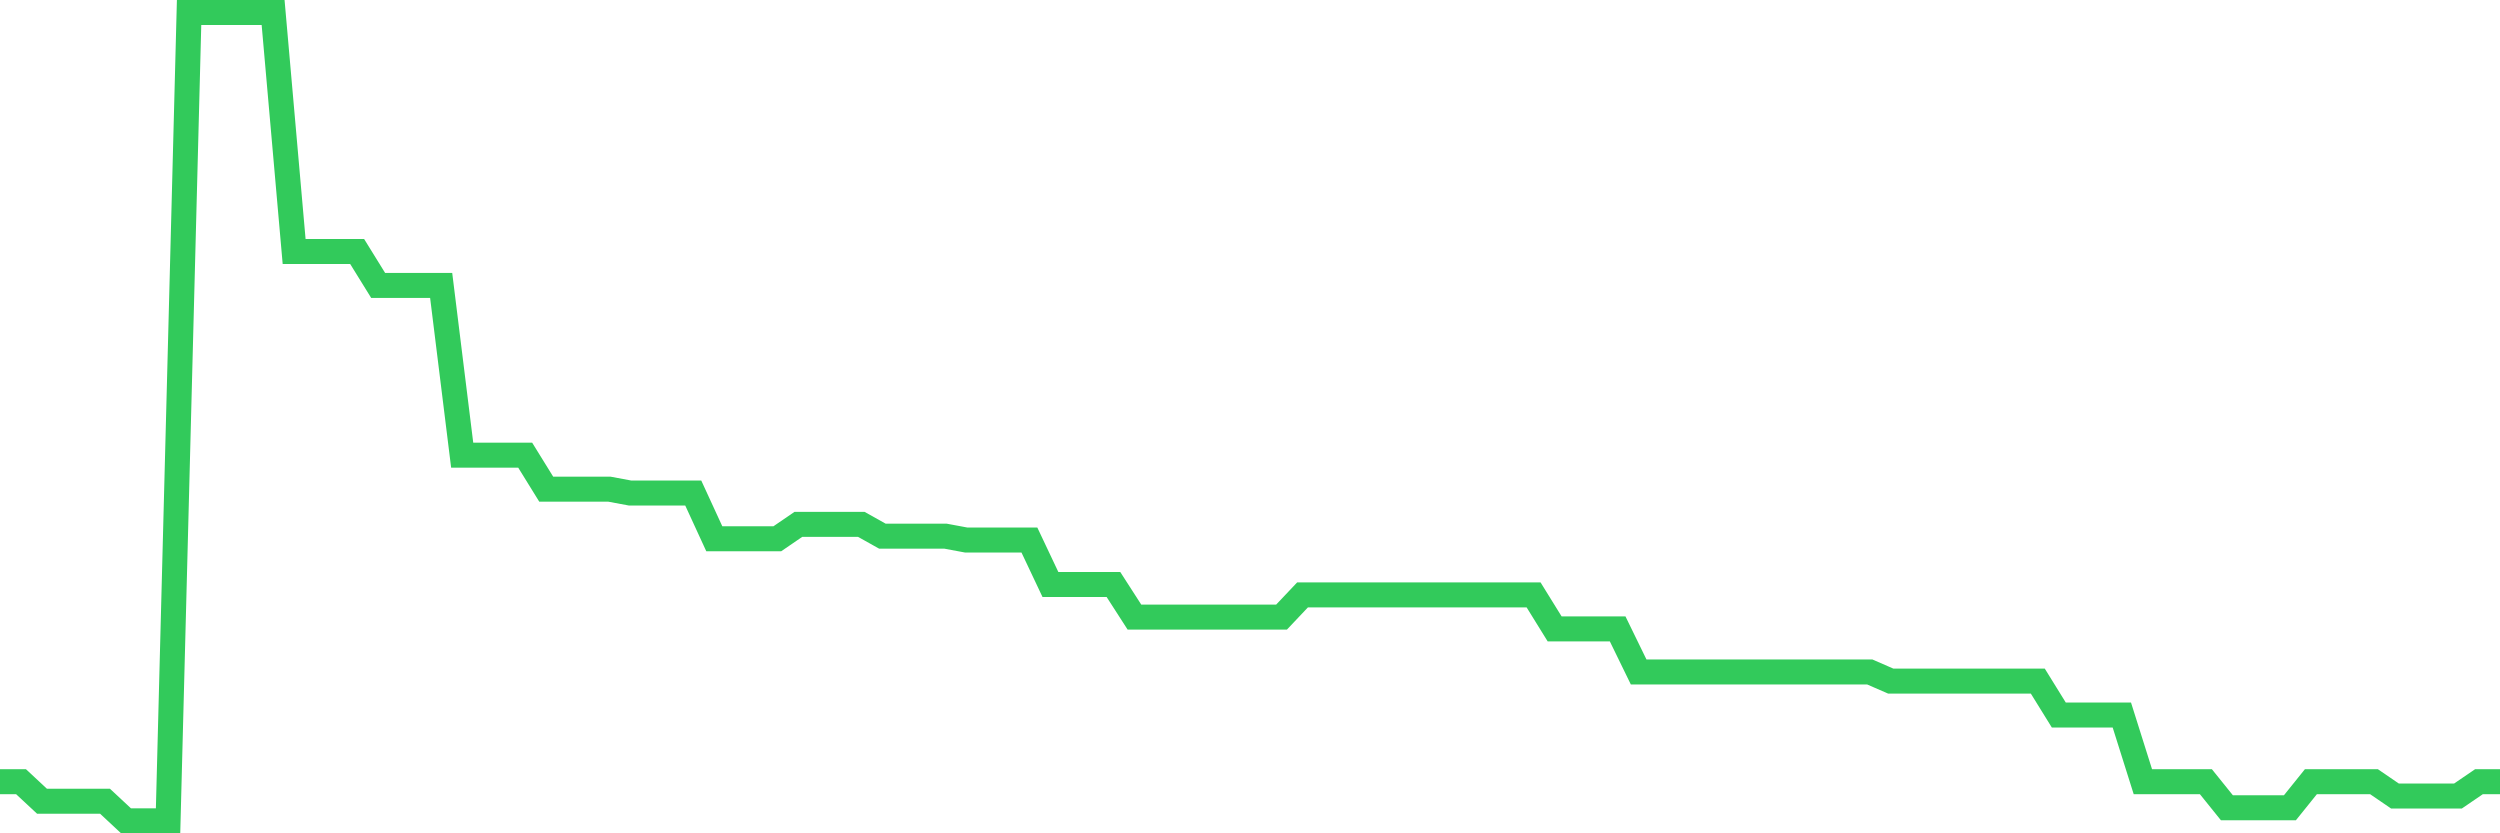 <svg
  xmlns="http://www.w3.org/2000/svg"
  xmlns:xlink="http://www.w3.org/1999/xlink"
  width="120"
  height="40"
  viewBox="0 0 120 40"
  preserveAspectRatio="none"
>
  <polyline
    points="0,37.52 1.008,37.52 2.017,38.46 3.025,38.46 4.034,38.46 5.042,38.46 6.05,39.4 7.059,39.4 8.067,39.4 9.076,0.6 10.084,0.6 11.092,0.6 12.101,0.6 13.109,0.6 14.118,12.071 15.126,12.071 16.134,12.071 17.143,12.071 18.151,13.7 19.16,13.7 20.168,13.7 21.176,13.7 22.185,21.849 23.193,21.849 24.202,21.849 25.21,21.849 26.218,23.479 27.227,23.479 28.235,23.479 29.244,23.479 30.252,23.667 31.261,23.667 32.269,23.667 33.277,23.667 34.286,25.861 35.294,25.861 36.303,25.861 37.311,25.861 38.319,25.171 39.328,25.171 40.336,25.171 41.345,25.171 42.353,25.735 43.361,25.735 44.37,25.735 45.378,25.735 46.387,25.923 47.395,25.923 48.403,25.923 49.412,25.923 50.42,28.055 51.429,28.055 52.437,28.055 53.445,28.055 54.454,29.622 55.462,29.622 56.471,29.622 57.479,29.622 58.487,29.622 59.496,29.622 60.504,29.622 61.513,29.622 62.521,28.556 63.529,28.556 64.538,28.556 65.546,28.556 66.555,28.556 67.563,28.556 68.571,28.556 69.58,28.556 70.588,28.556 71.597,28.556 72.605,28.556 73.613,28.556 74.622,30.186 75.63,30.186 76.639,30.186 77.647,30.186 78.655,32.254 79.664,32.254 80.672,32.254 81.681,32.254 82.689,32.254 83.697,32.254 84.706,32.254 85.714,32.254 86.723,32.254 87.731,32.254 88.739,32.254 89.748,32.254 90.756,32.693 91.765,32.693 92.773,32.693 93.782,32.693 94.79,32.693 95.798,32.693 96.807,32.693 97.815,32.693 98.824,34.323 99.832,34.323 100.84,34.323 101.849,34.323 102.857,37.52 103.866,37.52 104.874,37.52 105.882,37.52 106.891,38.773 107.899,38.773 108.908,38.773 109.916,38.773 110.924,37.52 111.933,37.52 112.941,37.52 113.95,37.52 114.958,38.209 115.966,38.209 116.975,38.209 117.983,38.209 118.992,37.52 120,37.52"
    fill="none"
    stroke="#32ca5b"
    stroke-width="1.2"
  >
  </polyline>
</svg>